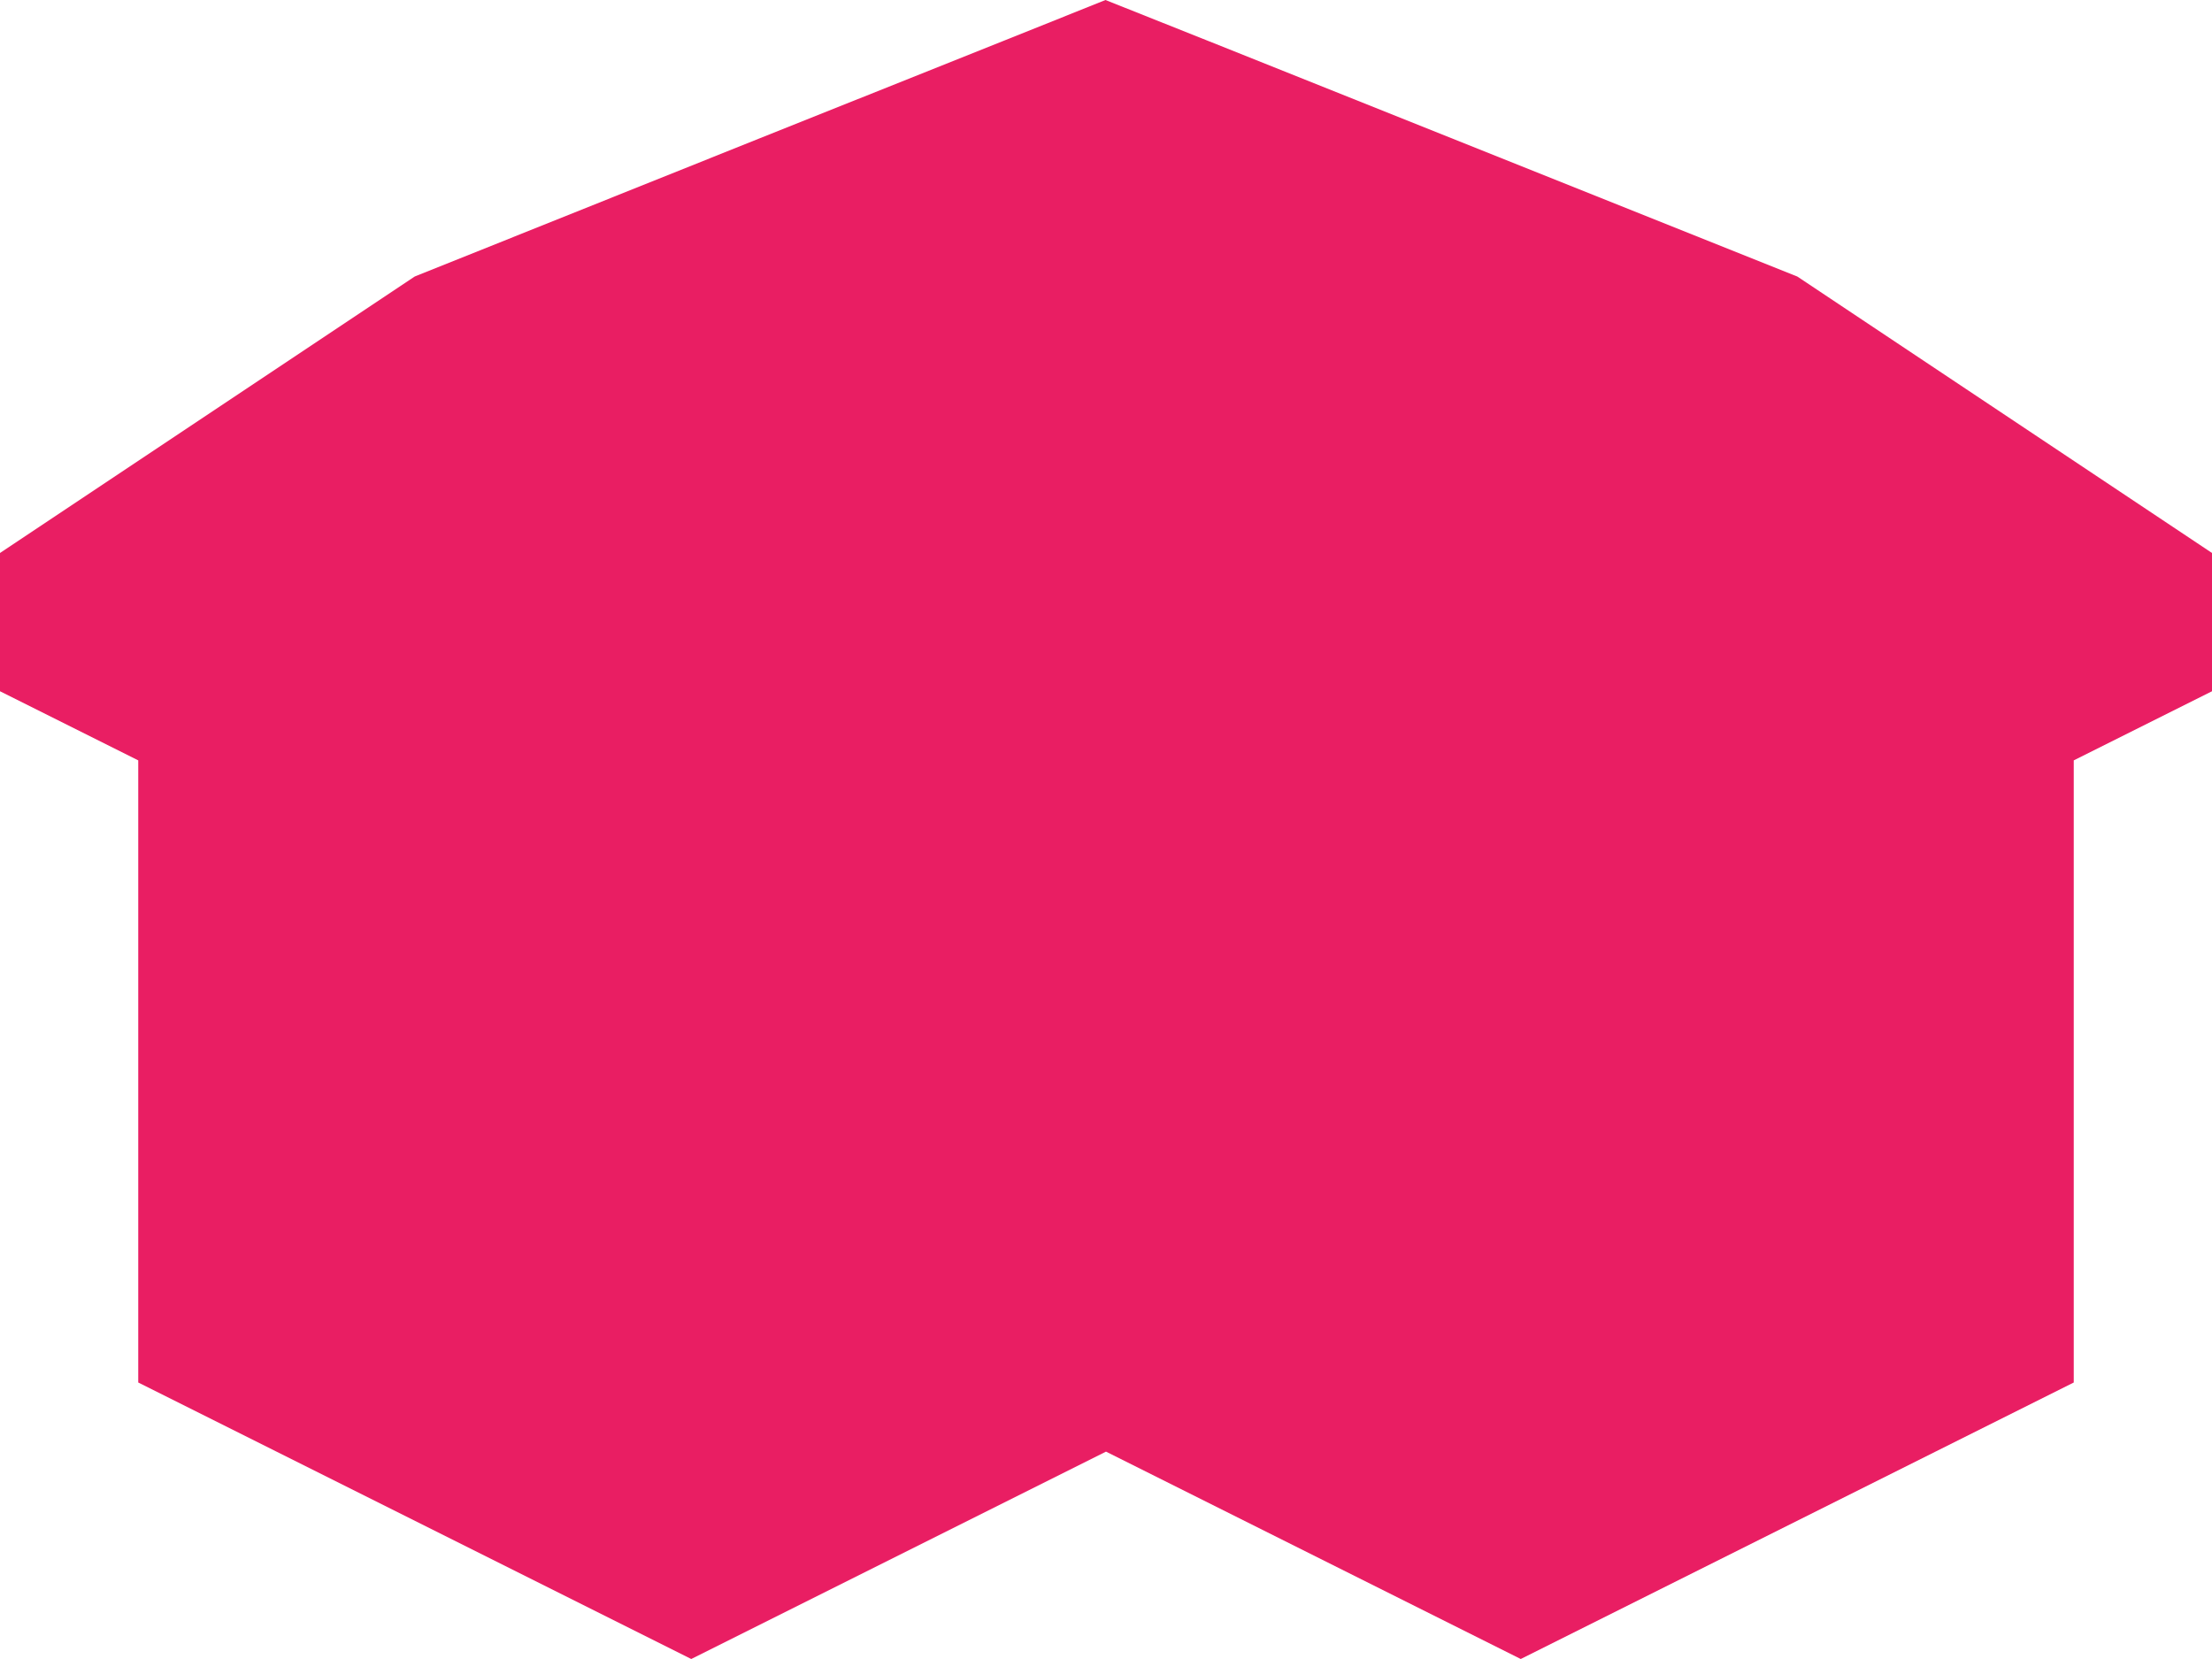 <?xml version="1.0" standalone="no"?>
<!DOCTYPE svg PUBLIC "-//W3C//DTD SVG 20010904//EN"
 "http://www.w3.org/TR/2001/REC-SVG-20010904/DTD/svg10.dtd">
<svg version="1.0" xmlns="http://www.w3.org/2000/svg"
 width="1280pt" height="960pt" viewBox="0 0 1280 960"
 preserveAspectRatio="xMidYMid meet">
<g transform="translate(0,960) scale(0.1,-0.1)"
fill="#e91e63" stroke="none">
<path d="M4397 8800 l-1997 -800 -1200 -800 -1200 -800 0 -400 0 -400 400
-200 400 -200 0 -1800 0 -1800 1600 -800 1600 -800 1200 600 1200 600 1200
-600 1200 -600 1600 800 1600 800 0 1800 0 1800 400 200 400 200 0 400 0 400
-1200 800 -1200 800 -2000 800 c-1100 440 -2001 800 -2003 800 -1 -1 -901
-361 -2000 -800z"/>
</g>
</svg>
